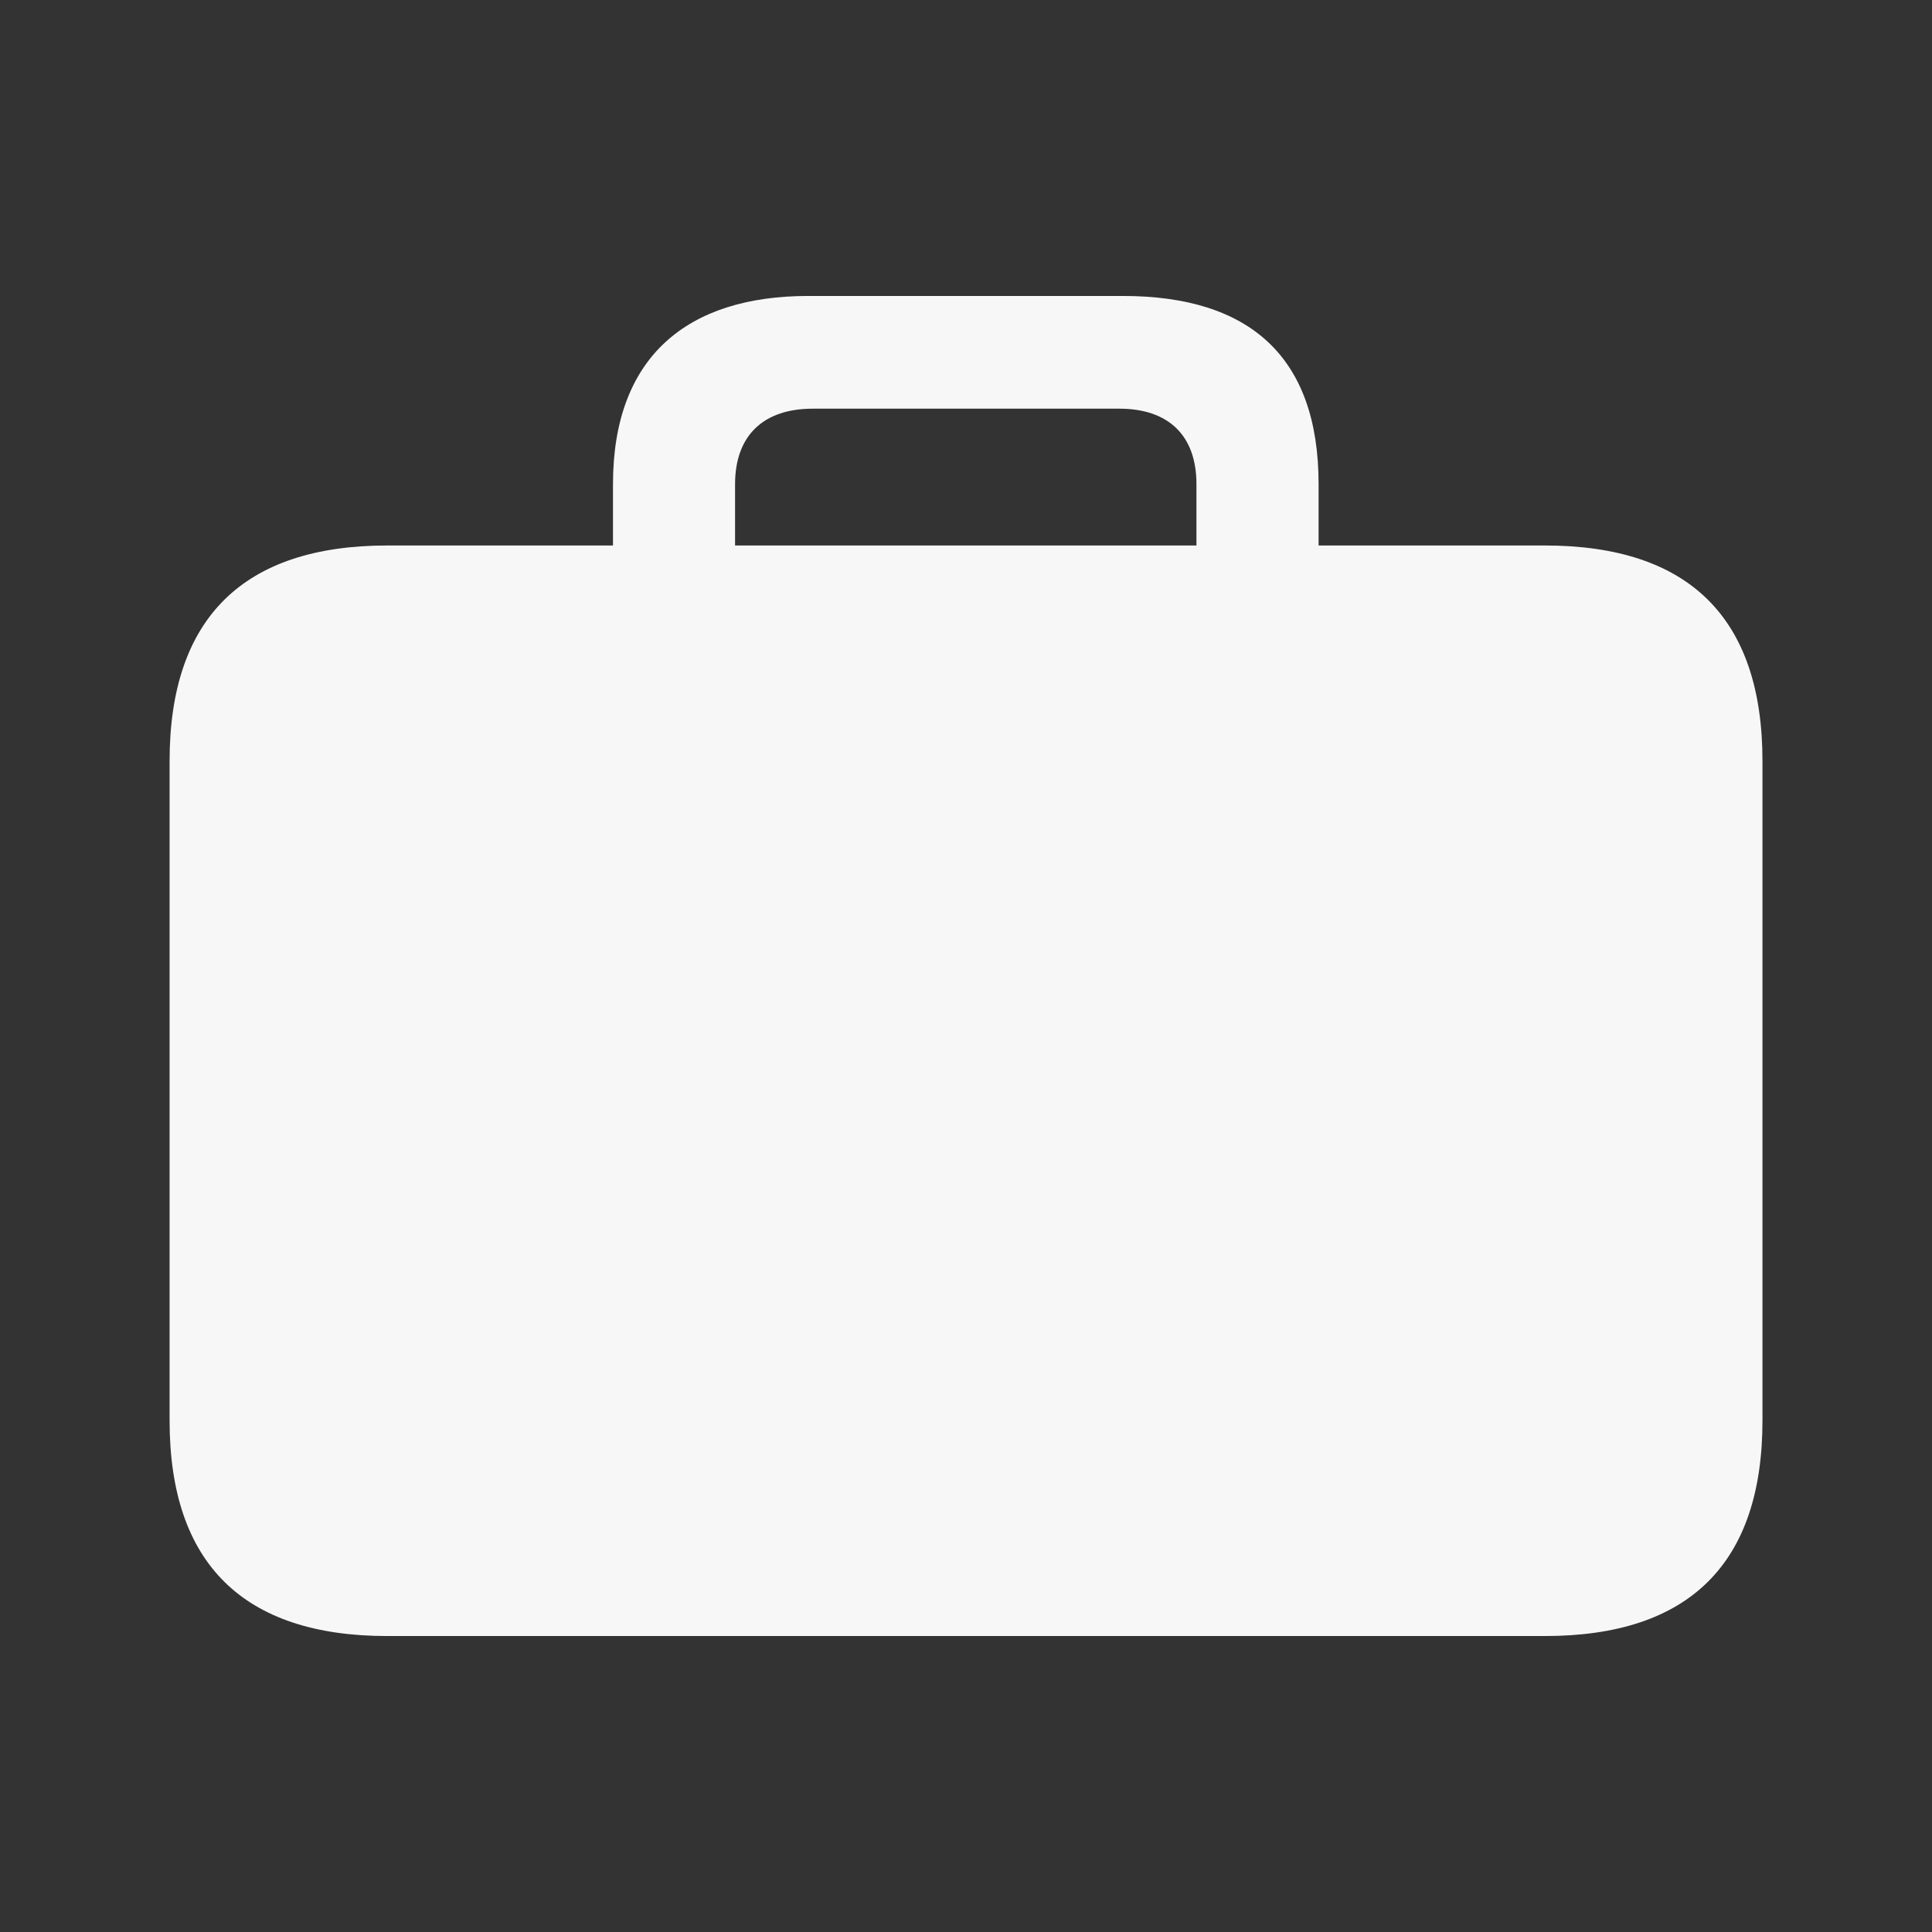 <svg width="32" height="32" viewBox="0 0 32 32" fill="none" xmlns="http://www.w3.org/2000/svg">
<rect x="0" y="0" width="32" height="32" fill="#333333" stroke="none"/>
<path d="M6.416 27.098H25.587C27.975 27.098 29.192 25.9 29.192 23.529V12.604C29.192 10.234 27.975 9.035 25.587 9.035H6.416C4.034 9.035 2.809 10.234 2.809 12.604V23.529C2.809 25.9 4.034 27.098 6.416 27.098ZM10.153 9.946H12.175V8.019C12.175 7.217 12.641 6.769 13.461 6.769H18.54C19.36 6.769 19.817 7.219 19.817 8.019V9.928H21.84V8.019C21.84 5.909 20.699 4.902 18.599 4.902H13.389C11.382 4.902 10.153 5.909 10.153 8.019V9.946Z" fill="white" fill-opacity="0.96"/>
</svg>
